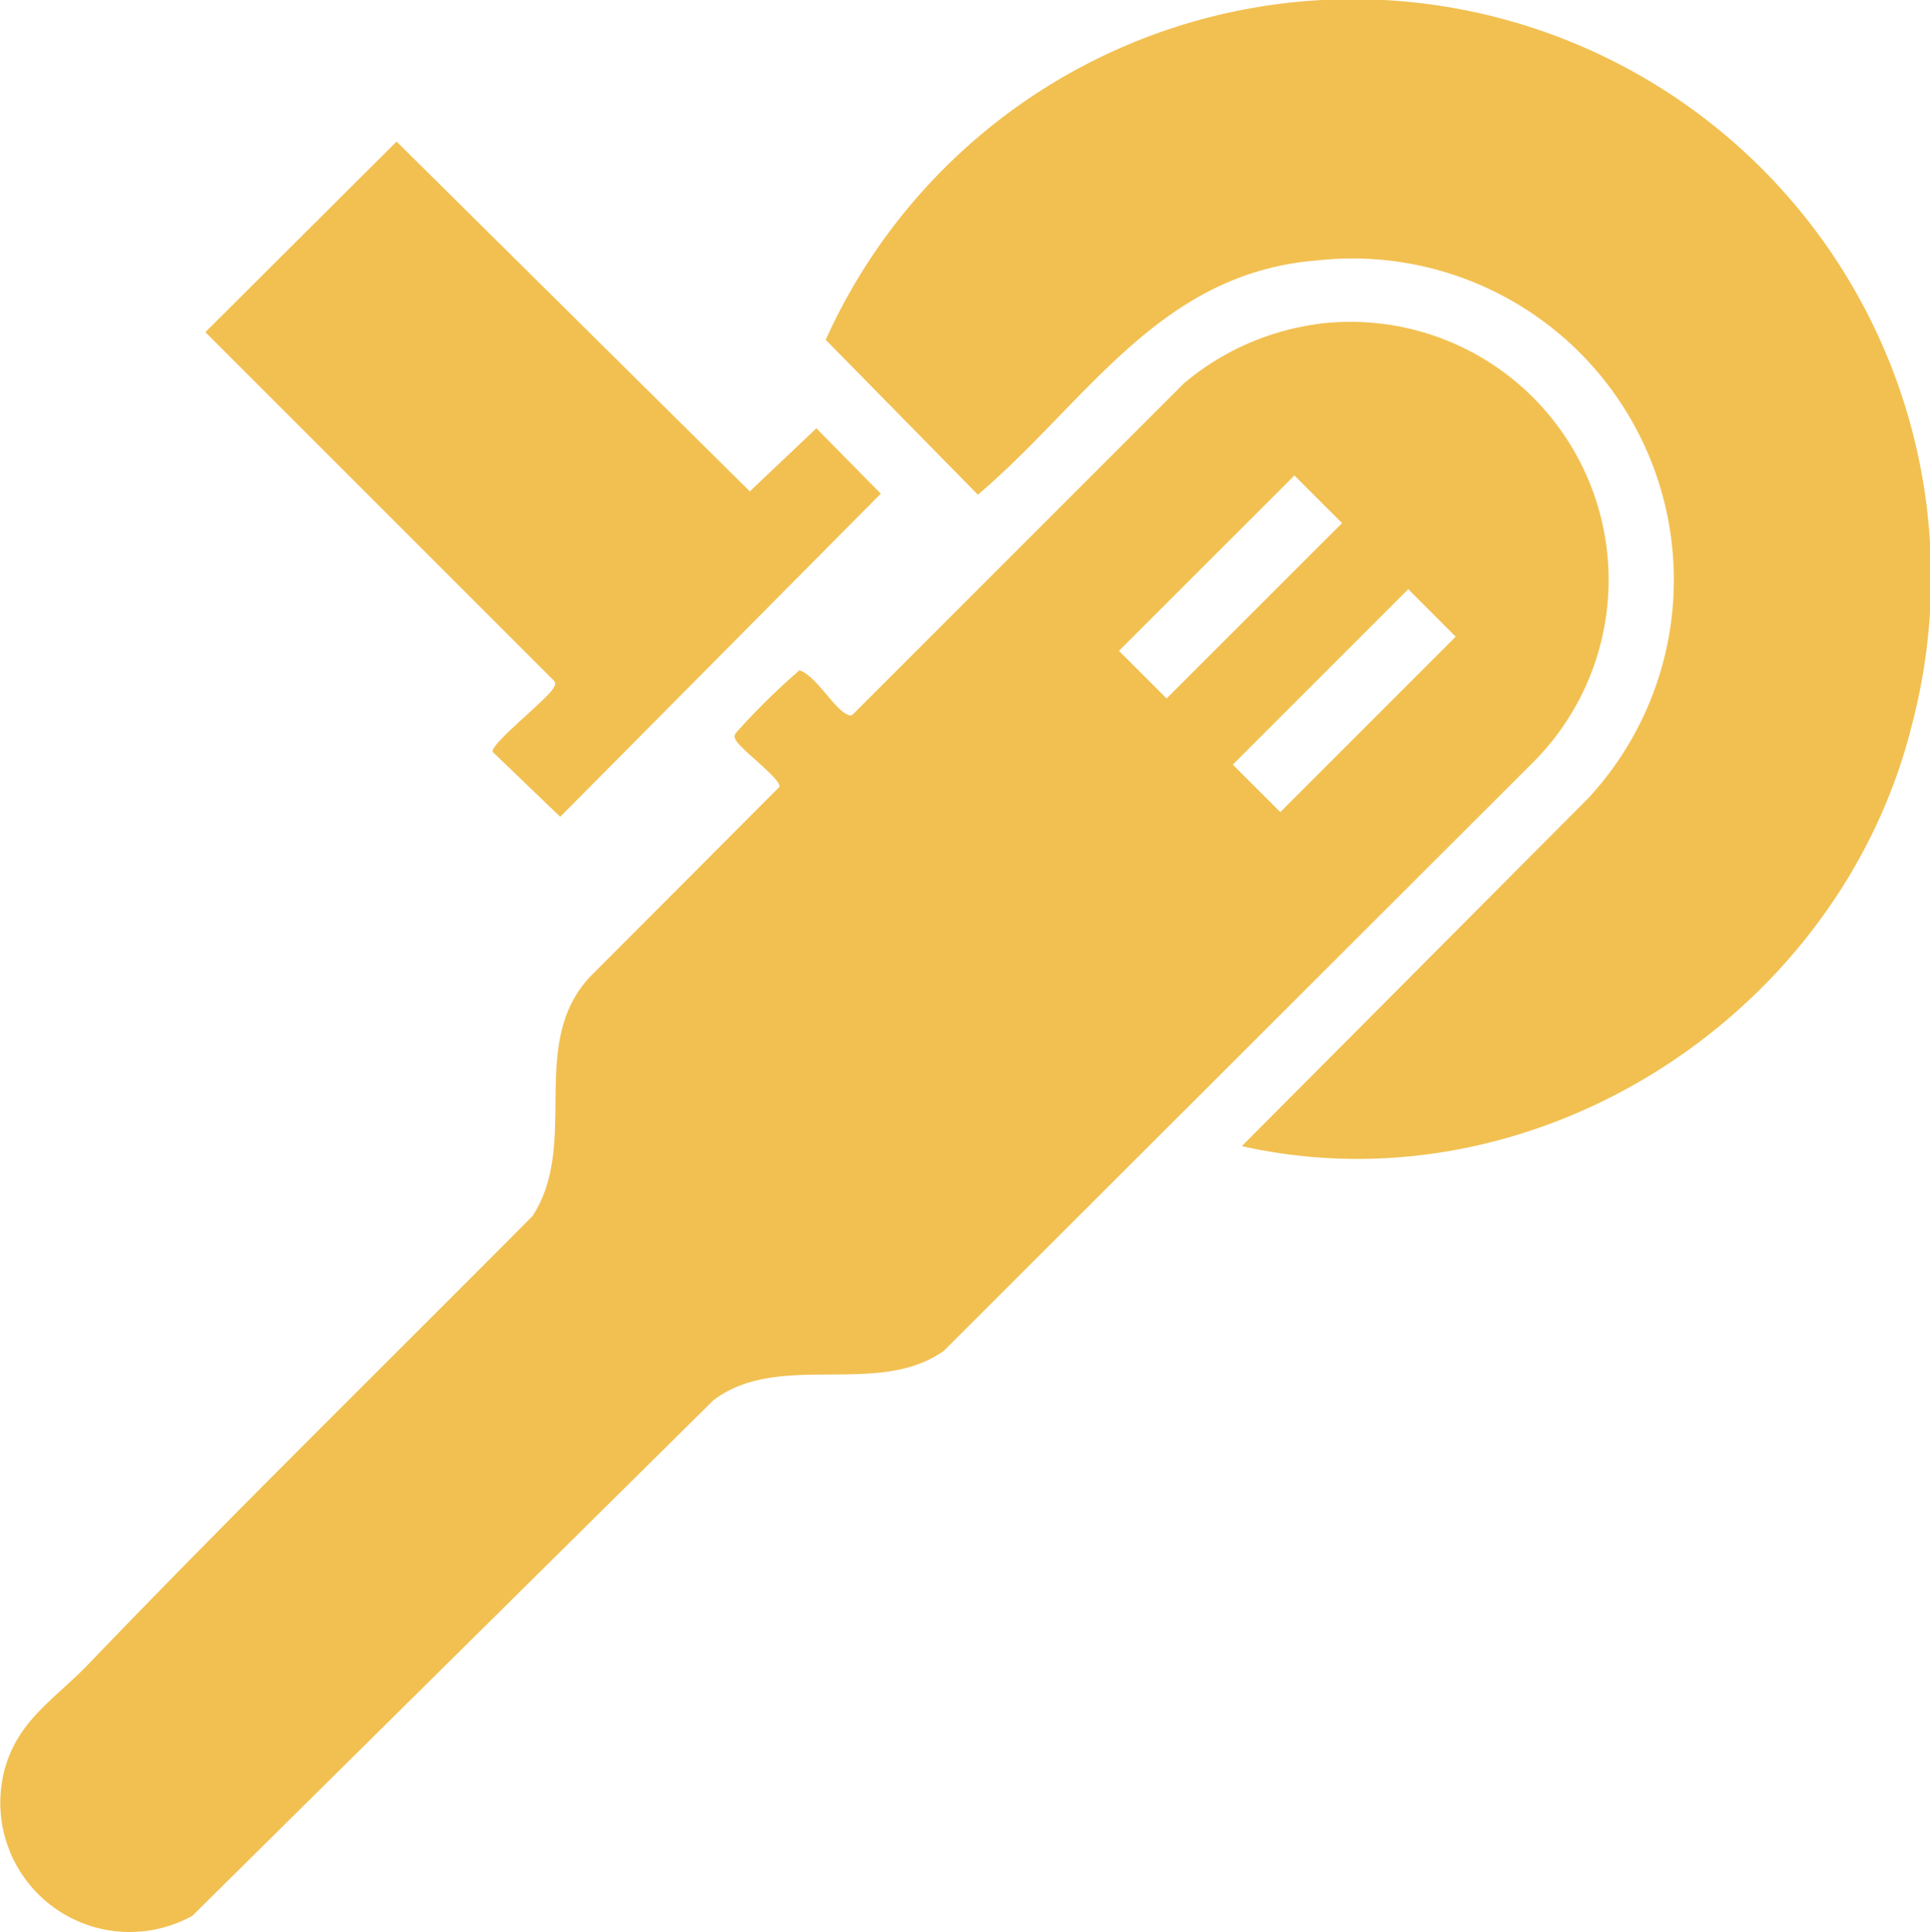 <svg id="Group_6484" data-name="Group 6484" xmlns="http://www.w3.org/2000/svg" xmlns:xlink="http://www.w3.org/1999/xlink" width="79.895" height="80" viewBox="0 0 79.895 80">
  <defs>
    <clipPath id="clip-path">
      <rect id="Rectangle_1200" data-name="Rectangle 1200" width="79.895" height="80" fill="#f2c051"/>
    </clipPath>
  </defs>
  <g id="Group_6484-2" data-name="Group 6484" clip-path="url(#clip-path)">
    <path id="Path_17114" data-name="Path 17114" d="M54.418,92.169a10.686,10.686,0,0,1,9.169,18.011L39.076,134.666c-2.75,1.956-6.813-.019-9.546,2.051L7.965,158.06a5.356,5.356,0,0,1-7.807-5.922c.519-2.14,2.092-3.028,3.49-4.483,6-6.254,12.263-12.387,18.4-18.57,1.97-3.02-.23-7.156,2.4-9.924l7.821-7.844c.059-.335-1.609-1.547-1.81-1.938-.072-.139-.072-.148,0-.287a28.129,28.129,0,0,1,2.638-2.6c.68.231,1.391,1.529,1.938,1.81.112.058.178.1.287,0l13.7-13.7a10.836,10.836,0,0,1,5.4-2.428m-.837,6.252-7.263,7.261,1.972,1.972,7.263-7.261Zm4.711,4.709-7.261,7.263L53,112.363l7.261-7.263Z" transform="translate(-0.001 -78.74)" fill="#f2c051"/>
    <path id="Path_17115" data-name="Path 17115" d="M253.006,47.453,267.36,33.035a13.306,13.306,0,0,0-11.236-22.253c-6.549.52-9.529,5.867-14.044,9.7l-6.3-6.413a23.935,23.935,0,0,1,44.989,15.848c-2.938,12.053-15.538,20.277-27.761,17.537" transform="translate(-201.599 0)" fill="#f2c051"/>
    <path id="Path_17116" data-name="Path 17116" d="M66.556,40.436,81.178,54.919l2.755-2.612L86.6,55.014,73.33,68.392l-2.8-2.691c-.065-.365,2.285-2.178,2.535-2.663.058-.112.1-.178,0-.287L58.639,48.326Z" transform="translate(-50.139 -34.574)" fill="#f2c051"/>
  </g>
</svg>
